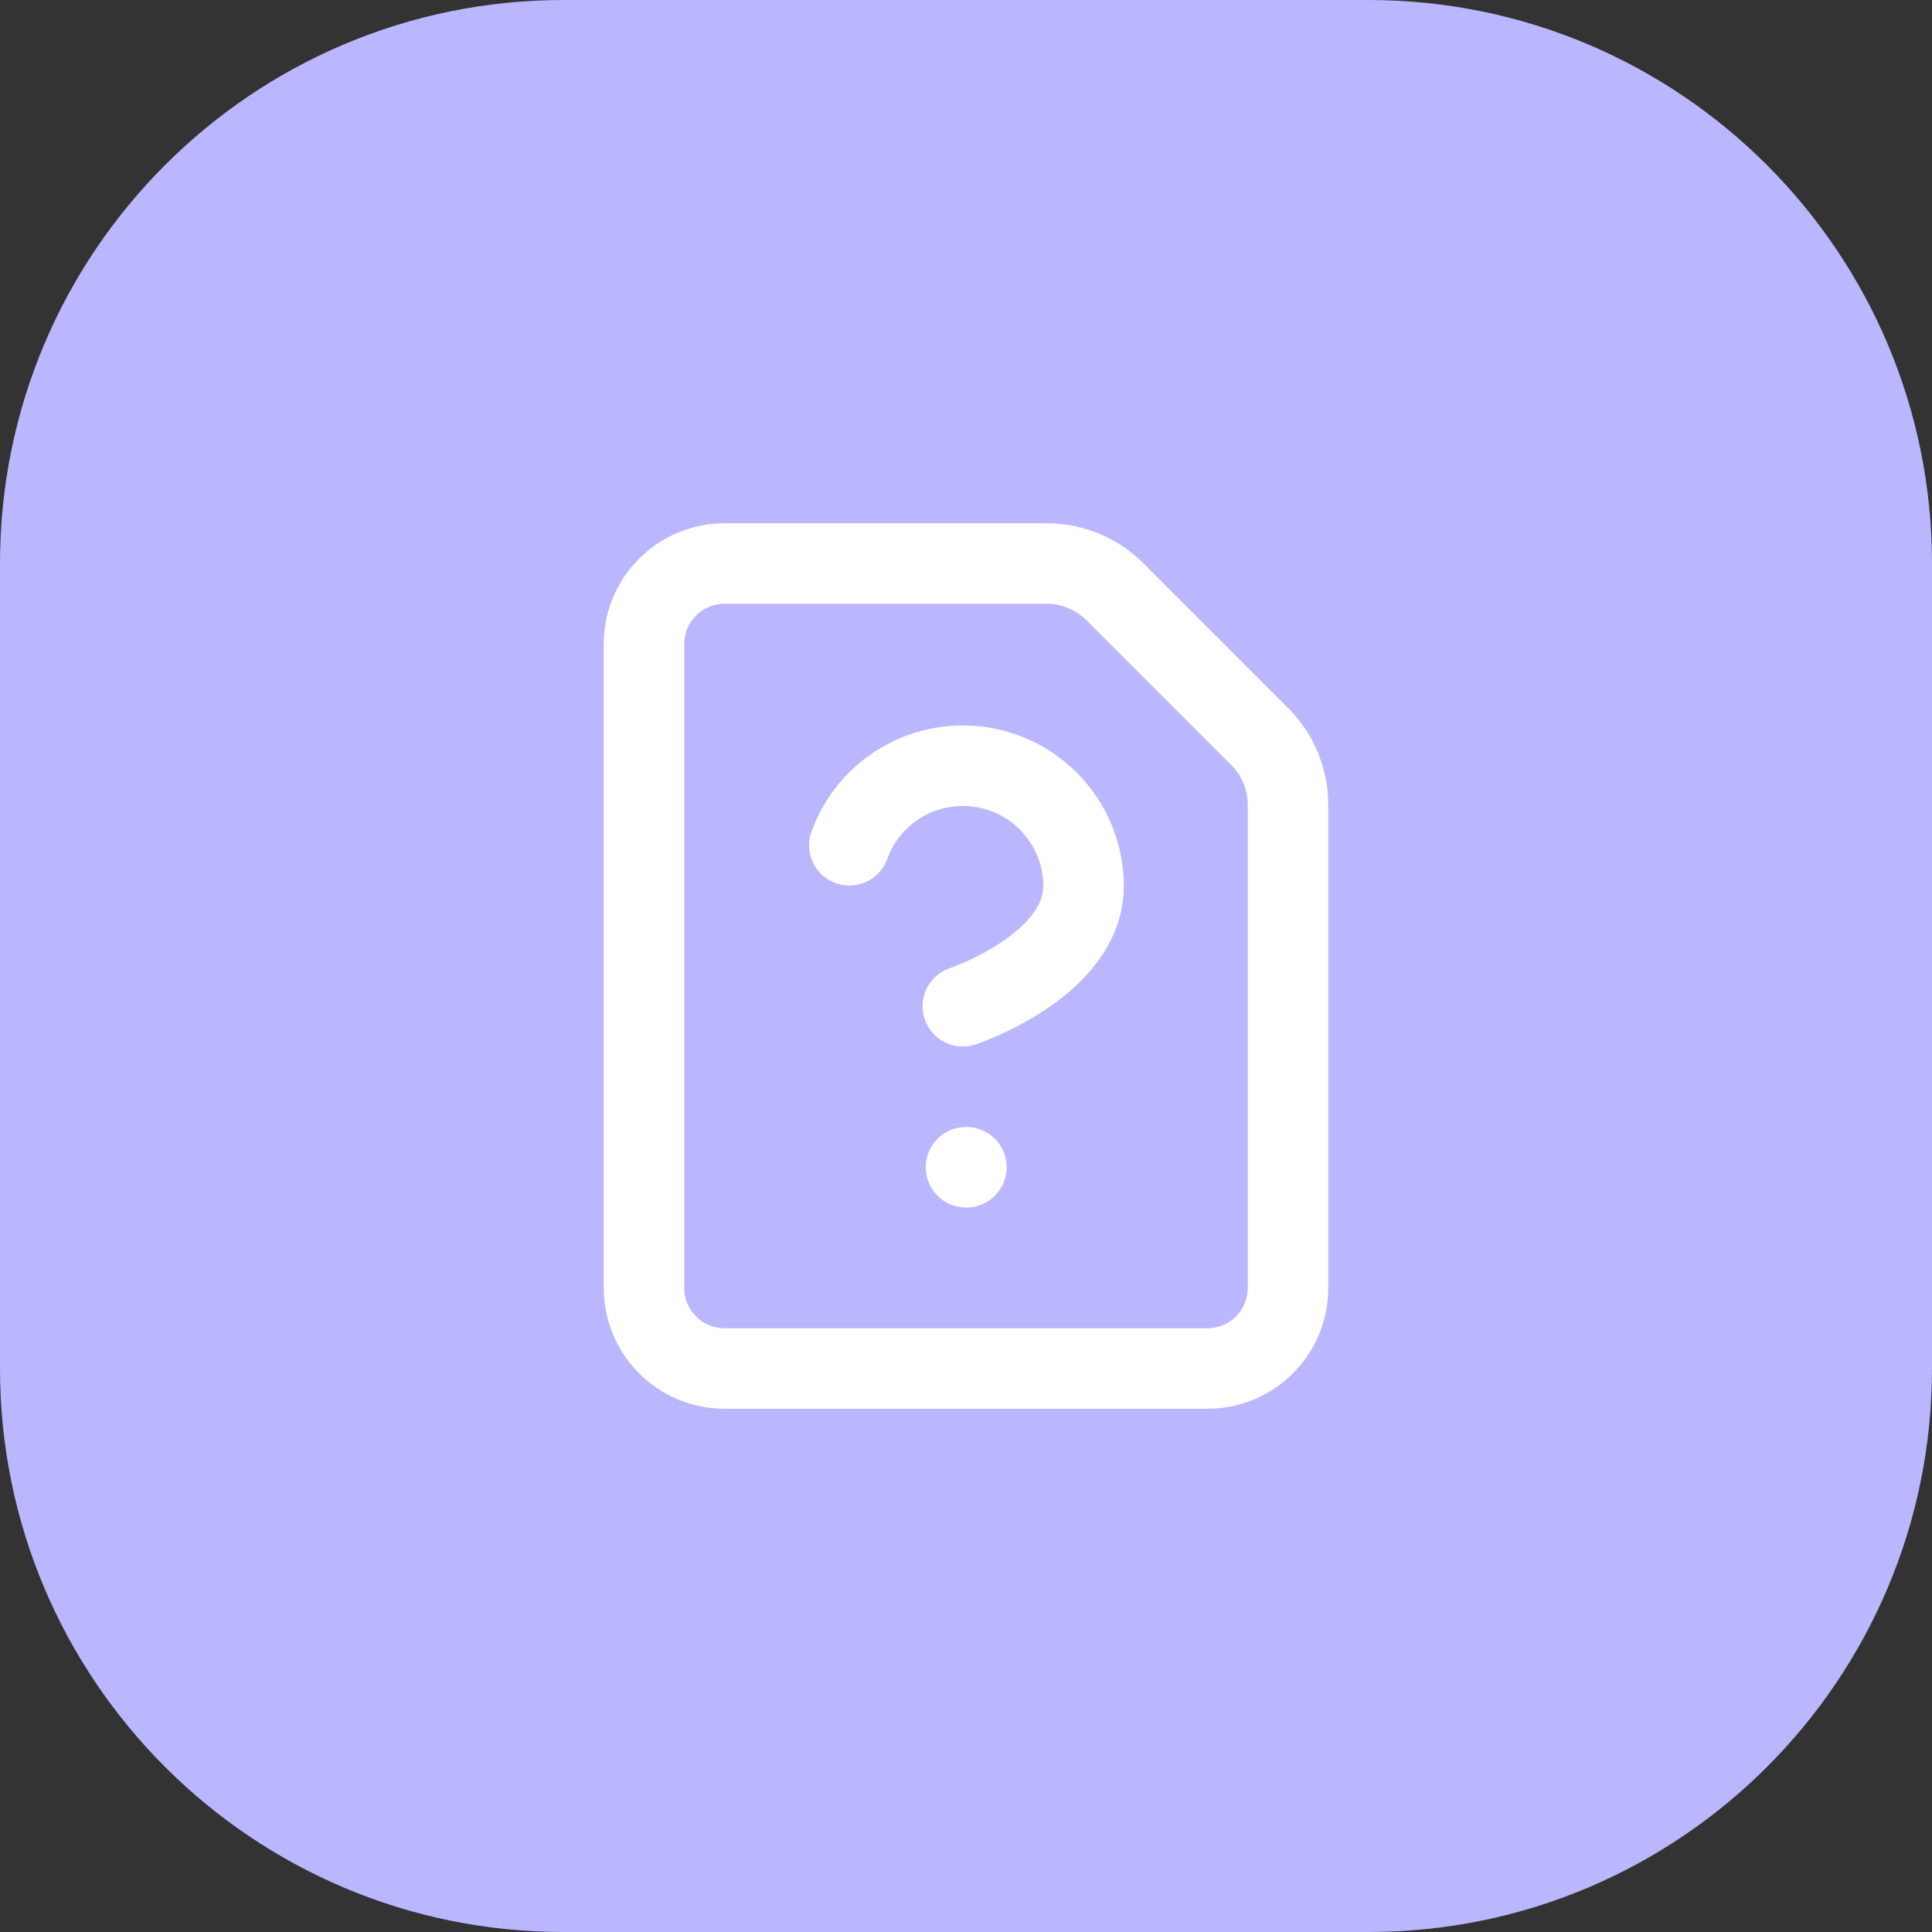 <svg width="48" height="48" viewBox="0 0 48 48" fill="none" xmlns="http://www.w3.org/2000/svg">
<rect x="0" y="0" width="48" height="48" fill="#333333" stroke="none"/>
<path d="M0 14C0 6.268 6.268 0 14 0H34C41.732 0 48 6.268 48 14V34C48 41.732 41.732 48 34 48H14C6.268 48 0 41.732 0 34V14Z" fill="#BAB7FF"/>
<path d="M18 34C17.47 34 16.961 33.789 16.586 33.414C16.211 33.039 16 32.53 16 32V16C16 15.47 16.211 14.961 16.586 14.586C16.961 14.211 17.47 14 18 14H26C26.317 13.999 26.63 14.062 26.922 14.183C27.215 14.304 27.481 14.482 27.704 14.706L31.292 18.294C31.517 18.517 31.695 18.783 31.817 19.076C31.938 19.369 32.001 19.683 32 20V32C32 32.53 31.789 33.039 31.414 33.414C31.039 33.789 30.53 34 30 34H18Z" stroke="white" stroke-width="2" stroke-linecap="round" stroke-linejoin="round"/>
<path d="M24 29H24.01" stroke="white" stroke-width="2" stroke-linecap="round" stroke-linejoin="round"/>
<path d="M21.102 21C21.341 20.339 21.806 19.783 22.415 19.429C23.023 19.076 23.736 18.948 24.43 19.067C25.123 19.186 25.753 19.545 26.208 20.081C26.663 20.617 26.916 21.297 26.922 22C26.922 24 23.922 25 23.922 25" stroke="white" stroke-width="2" stroke-linecap="round" stroke-linejoin="round"/>
</svg>
